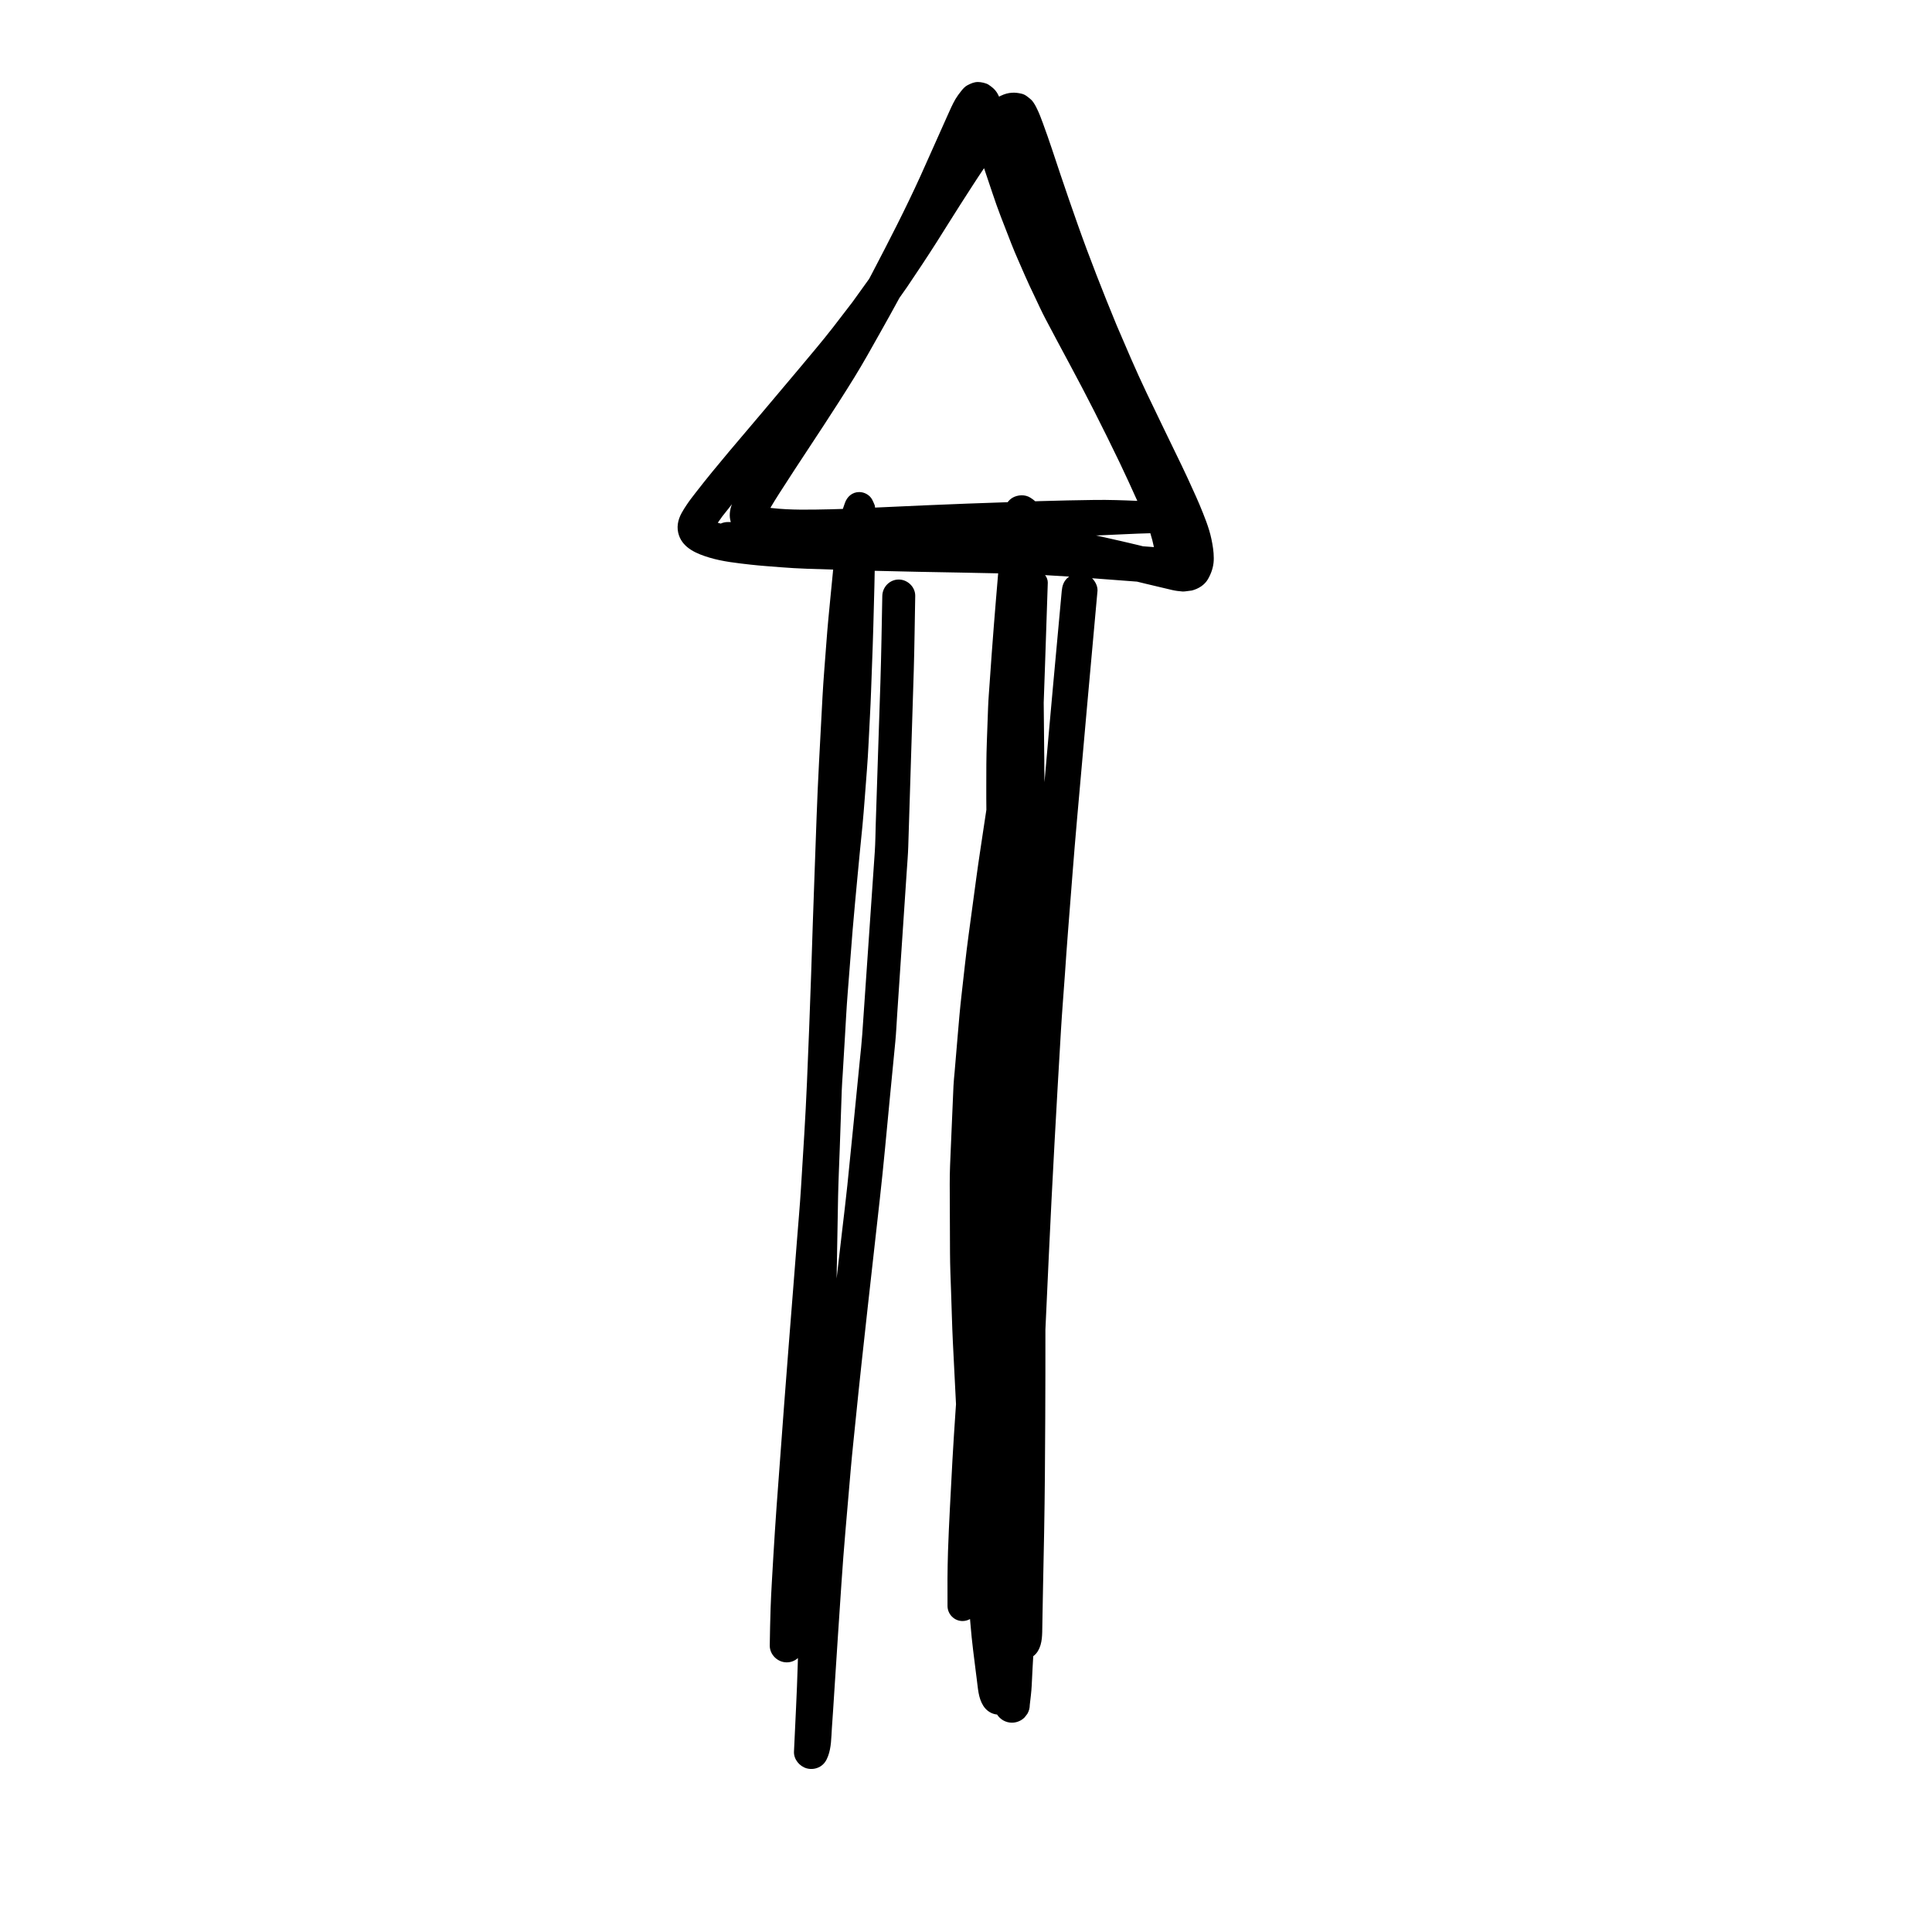 <?xml version="1.0" encoding="UTF-8"?>
<!-- The Best Svg Icon site in the world: iconSvg.co, Visit us! https://iconsvg.co -->
<svg fill="#000000" width="800px" height="800px" version="1.1" viewBox="144 144 512 512" xmlns="http://www.w3.org/2000/svg">
 <path d="m402.65 587.42c0.066 0.531 0.137 1.062 0.203 1.594 0.332 2.426 0.391 4.941 1.746 7.066 0.832 1.301 2.16 2.152 3.633 2.293 0.844 1.289 2.277 2.156 3.938 2.156 1.254 0 2.469-0.5 3.352-1.387 0.246-0.32 0.492-0.641 0.738-0.957 0.434-0.742 0.645-1.535 0.645-2.391 0.195-1.699 0.426-3.391 0.508-5.098 0.082-1.547 0.152-3.09 0.23-4.633 0.051-1.051 0.117-2.102 0.18-3.156 0.5-0.367 0.93-0.836 1.25-1.379 1.211-2.035 1.113-4.457 1.156-6.746 0.02-1.039 0.035-2.082 0.055-3.125 0.039-2.367 0.09-4.731 0.133-7.098 0.094-4.773 0.199-9.547 0.289-14.32 0.188-10.133 0.254-20.258 0.297-30.387 0.039-7.832 0.047-15.672 0.043-23.508 0.301-6.484 0.602-12.973 0.898-19.461 0.918-19.934 2.039-39.852 3.219-59.773 0.301-5.051 0.715-10.098 1.07-15.145 0.254-3.637 0.492-7.269 0.785-10.902 0.801-10.043 1.531-20.102 2.426-30.141 1.785-20.098 3.555-40.199 5.402-60.293 0.008-0.086 0.008-0.172 0.008-0.262 0-1.121-0.637-2.332-1.398-3.086-0.012-0.016-0.035-0.027-0.047-0.043 3.859 0.297 7.723 0.598 11.586 0.875 0.105 0.008 0.211 0.016 0.324 0.023 0.715 0.172 1.438 0.348 2.148 0.523 2.379 0.578 4.766 1.137 7.144 1.695 0.934 0.219 1.867 0.324 2.824 0.402 0.191-0.008 0.387-0.02 0.574-0.027 0.621-0.07 1.234-0.152 1.852-0.238 1.723-0.453 3.356-1.43 4.269-3.019 0.867-1.504 1.441-3.172 1.523-4.918 0.008-0.23 0.012-0.457 0.012-0.688 0-1.672-0.277-3.352-0.617-4.977-0.652-3.144-1.938-6.188-3.152-9.141-0.57-1.379-1.199-2.723-1.812-4.082-0.957-2.113-1.91-4.219-2.926-6.305-3.133-6.473-6.285-12.934-9.379-19.426-2.785-5.844-5.316-11.812-7.867-17.77-3.637-8.844-7.144-17.727-10.328-26.742-1.527-4.309-3.016-8.633-4.477-12.965-1.551-4.606-3.031-9.246-4.719-13.801-0.242-0.668-0.488-1.328-0.75-1.98-0.332-0.816-0.672-1.602-1.074-2.375-0.32-0.602-0.855-1.52-1.344-1.926-0.766-0.637-1.473-1.312-2.481-1.543-0.836-0.195-1.645-0.312-2.5-0.262-1.129 0.066-1.992 0.328-3.008 0.805-0.156 0.074-0.309 0.152-0.465 0.238-0.172-0.395-0.371-0.777-0.609-1.145-0.574-0.883-1.27-1.398-2.121-1.988-0.664-0.473-2.062-0.75-2.856-0.75-1.055 0-1.883 0.391-2.797 0.859-0.684 0.352-1.215 0.98-1.684 1.57-0.535 0.672-1.02 1.324-1.461 2.059-0.855 1.445-1.523 3.043-2.215 4.57-2.379 5.25-4.672 10.539-7.055 15.785-3.973 8.742-8.371 17.281-12.816 25.781-0.266 0.516-0.539 1.031-0.816 1.543-1.402 1.957-2.812 3.91-4.215 5.863-0.082 0.109-0.152 0.211-0.234 0.32 0.25-0.324 0.496-0.645 0.742-0.961-1.984 2.562-3.949 5.137-5.922 7.703-2.887 3.707-5.949 7.293-8.961 10.902-3.148 3.762-6.316 7.5-9.473 11.246-6.031 7.164-12.215 14.23-17.949 21.633-0.789 1.02-1.59 2.039-2.301 3.113-0.488 0.73-0.961 1.453-1.379 2.223-1.035 1.891-1.422 3.898-0.699 5.977 1.191 3.426 4.832 4.879 8.027 5.844 3.555 1.074 7.348 1.465 11.027 1.883 2.606 0.297 5.227 0.457 7.84 0.676 2.352 0.199 4.723 0.312 7.086 0.406 2.289 0.09 4.578 0.145 6.871 0.219-0.223 2.269-0.441 4.539-0.668 6.805-0.41 4.203-0.828 8.402-1.133 12.617-0.34 4.762-0.773 9.52-1.023 14.285-0.301 5.793-0.617 11.578-0.922 17.375-0.52 9.637-0.805 19.285-1.164 28.934-0.34 9.145-0.637 18.301-0.934 27.453-0.309 9.477-0.703 18.949-1.098 28.426-0.391 9.324-1.012 18.629-1.582 27.945-0.289 4.695-0.715 9.387-1.078 14.074-0.297 3.887-0.602 7.773-0.914 11.66-0.844 10.543-1.66 21.098-2.469 31.645-0.691 9.098-1.367 18.188-2.023 27.285-0.297 4.266-0.586 8.539-0.832 12.809-0.258 4.641-0.578 9.281-0.738 13.922-0.117 3.293-0.168 6.578-0.223 9.867-0.035 2.453 2.074 4.496 4.492 4.496 1.164 0 2.191-0.434 2.973-1.145-0.016 0.574-0.035 1.152-0.051 1.727-0.223 7.699-0.648 15.391-0.996 23.082-0.086 2.027 1.469 3.902 3.371 4.426 1.191 0.328 2.481 0.16 3.539-0.461 1.105-0.648 1.668-1.582 2.109-2.742 0.891-2.348 0.859-5 1.027-7.484 0.102-1.574 0.211-3.141 0.324-4.715 0.152-2.324 0.305-4.641 0.449-6.965 0.273-4.223 0.535-8.453 0.824-12.676 0.637-9.289 1.184-18.59 1.996-27.859 0.473-5.449 0.938-10.895 1.406-16.344 0.387-4.465 0.883-8.926 1.328-13.391 0.996-9.941 2.098-19.875 3.195-29.812 1.047-9.465 2.113-18.926 3.176-28.391 1.008-8.949 1.801-17.918 2.668-26.879 0.484-4.953 0.973-9.91 1.445-14.867 0.23-2.43 0.34-4.879 0.5-7.316 0.848-12.672 1.691-25.348 2.539-38.02 0.137-2.109 0.324-4.215 0.387-6.332 0.148-4.859 0.305-9.723 0.457-14.582 0.336-10.734 0.691-21.461 1.008-32.195 0.195-6.551 0.254-13.102 0.383-19.656v-0.07c0-2.348-2.047-4.293-4.367-4.293-2.414 0-4.316 1.988-4.359 4.363-0.152 7.629-0.254 15.258-0.5 22.887-0.195 5.871-0.391 11.742-0.586 17.609-0.219 6.578-0.43 13.152-0.645 19.734-0.086 2.5-0.09 5.023-0.258 7.523-0.766 11.109-1.523 22.215-2.289 33.324-0.348 5.027-0.688 10.062-1.035 15.098-0.16 2.269-0.406 4.535-0.637 6.801-1.098 11.062-2.184 22.133-3.312 33.195-0.418 4.078-0.934 8.148-1.402 12.219-0.484 4.164-0.961 8.324-1.445 12.484 0.121-7.227 0.246-14.453 0.391-21.68 0.09-4.242 0.289-8.484 0.441-12.727 0.18-5.172 0.371-10.344 0.535-15.52 0.043-1.363 0.16-2.727 0.238-4.094 0.203-3.309 0.398-6.609 0.594-9.918 0.23-3.863 0.422-7.731 0.727-11.59 0.445-5.609 0.879-11.215 1.32-16.824 0.379-4.684 0.855-9.355 1.277-14.035 0.406-4.516 0.879-9.031 1.32-13.547 0.469-4.902 0.785-9.832 1.18-14.746 0.383-4.758 0.539-9.535 0.809-14.297 0.25-4.441 0.371-8.891 0.543-13.34 0.281-7.031 0.457-14.074 0.637-21.109 0.035-1.375 0.051-2.75 0.086-4.121 3.824 0.09 7.648 0.18 11.477 0.262 7.078 0.152 14.16 0.234 21.238 0.41-0.383 4.641-0.789 9.281-1.148 13.918-0.383 5.023-0.773 10.047-1.105 15.07-0.145 2.184-0.34 4.371-0.418 6.555-0.109 3.059-0.223 6.117-0.332 9.176-0.145 3.891-0.145 7.789-0.145 11.688v3.273c-0.004 0.996 0.016 1.992 0.023 2.988-0.242 1.598-0.492 3.199-0.727 4.801-0.648 4.414-1.352 8.824-1.941 13.246-0.699 5.125-1.387 10.258-2.078 15.387 0.008-0.062 0.016-0.129 0.027-0.195-0.719 5.238-1.246 10.504-1.855 15.758-0.422 3.644-0.727 7.289-1.035 10.949-0.27 3.172-0.535 6.344-0.805 9.512-0.102 1.238-0.254 2.484-0.305 3.731-0.23 5.398-0.469 10.793-0.695 16.191-0.145 3.273-0.305 6.519-0.297 9.789 0.023 6.027 0.051 12.055 0.074 18.082 0.012 3.516 0.16 7.023 0.285 10.535 0.16 4.387 0.254 8.773 0.469 13.16 0.277 5.523 0.547 11.051 0.836 16.574-0.047 0.684-0.094 1.367-0.141 2.051-0.586 8.492-1.062 16.988-1.477 25.492-0.188 3.859-0.387 7.719-0.508 11.578-0.152 4.793-0.16 9.574-0.125 14.367 0.02 2.172 1.797 3.973 3.977 3.973 0.699 0 1.387-0.188 1.988-0.531 0.039 0.48 0.082 0.961 0.125 1.441 0.188 2.281 0.418 4.539 0.695 6.809 0.273 2.027 0.516 4.062 0.762 6.102zm-64.98-305.07c-0.254 0-0.508 0-0.766-0.004-0.68-0.004-1.324 0.145-1.91 0.41-0.254-0.07-0.516-0.145-0.773-0.219 0.398-0.586 0.816-1.16 1.234-1.738 0.836-1.066 1.676-2.129 2.527-3.18-0.609 1.496-0.801 3.184-0.312 4.731zm89.09 14.93c-0.949 0.953-1.266 2.055-1.387 3.348-1.551 16.891-3.113 33.777-4.574 50.676-0.016-2.184-0.039-4.367-0.059-6.555-0.051-4.844-0.098-9.684-0.145-14.523 0.121-3.457 0.254-6.91 0.363-10.367 0.238-7.117 0.48-14.234 0.715-21.355 0-0.035 0.004-0.07 0.004-0.105 0-0.742-0.277-1.426-0.719-1.984 2.133 0.113 4.254 0.242 6.379 0.387-0.203 0.152-0.398 0.305-0.578 0.48zm22.09-11.965c0.379 1.199 0.699 2.41 0.945 3.644v0.027c-0.723-0.043-1.449-0.109-2.164-0.16-0.23-0.016-0.469-0.031-0.703-0.051-1.262-0.309-2.523-0.613-3.789-0.91-2.898-0.676-5.793-1.328-8.699-1.957 0.426-0.016 0.852-0.027 1.266-0.047 4.383-0.172 8.762-0.445 13.145-0.547zm-72.945-6.793c-0.027-0.191-0.051-0.383-0.078-0.578-0.227-0.539-0.43-1.078-0.715-1.59-0.672-1.203-2.039-1.953-3.406-1.953-1.84 0-3.219 1.223-3.797 2.898-0.18 0.523-0.363 1.047-0.543 1.57-1.137 0.039-2.277 0.078-3.422 0.102-5.184 0.109-10.348 0.246-15.504-0.34-0.094-0.016-0.188-0.031-0.273-0.051 0.742-1.281 1.539-2.539 2.324-3.777 1.34-2.109 2.695-4.199 4.066-6.289 2.555-3.894 5.121-7.777 7.672-11.672 2.75-4.211 5.473-8.438 8.121-12.723 2.426-3.93 4.672-7.973 6.93-11.996 1.715-3.055 3.422-6.106 5.09-9.188 0.68-0.941 1.352-1.887 2.004-2.848 2.66-3.941 5.289-7.883 7.84-11.895 2.109-3.305 4.152-6.652 6.277-9.953 2.09-3.238 4.144-6.484 6.297-9.668 0.719 2.195 1.465 4.383 2.207 6.562 0.711 2.113 1.441 4.242 2.25 6.316 0.938 2.414 1.871 4.824 2.812 7.238 1.07 2.734 2.316 5.418 3.469 8.117 0.836 1.945 1.754 3.848 2.664 5.758 0.941 1.984 1.852 3.988 2.871 5.93 4.281 8.16 8.758 16.223 12.914 24.445 2.32 4.574 4.582 9.152 6.801 13.77 1.598 3.32 3.106 6.676 4.629 10.031-3.758-0.164-7.519-0.297-11.281-0.246-4.828 0.062-9.66 0.168-14.484 0.312-0.43 0.012-0.859 0.027-1.281 0.043-0.391-0.355-0.844-0.66-1.27-0.938-1.379-0.914-3.367-0.812-4.762 0-0.52 0.309-0.93 0.719-1.289 1.18-7.215 0.238-14.434 0.504-21.641 0.82-4.496 0.203-8.996 0.41-13.492 0.609z"/>
</svg>